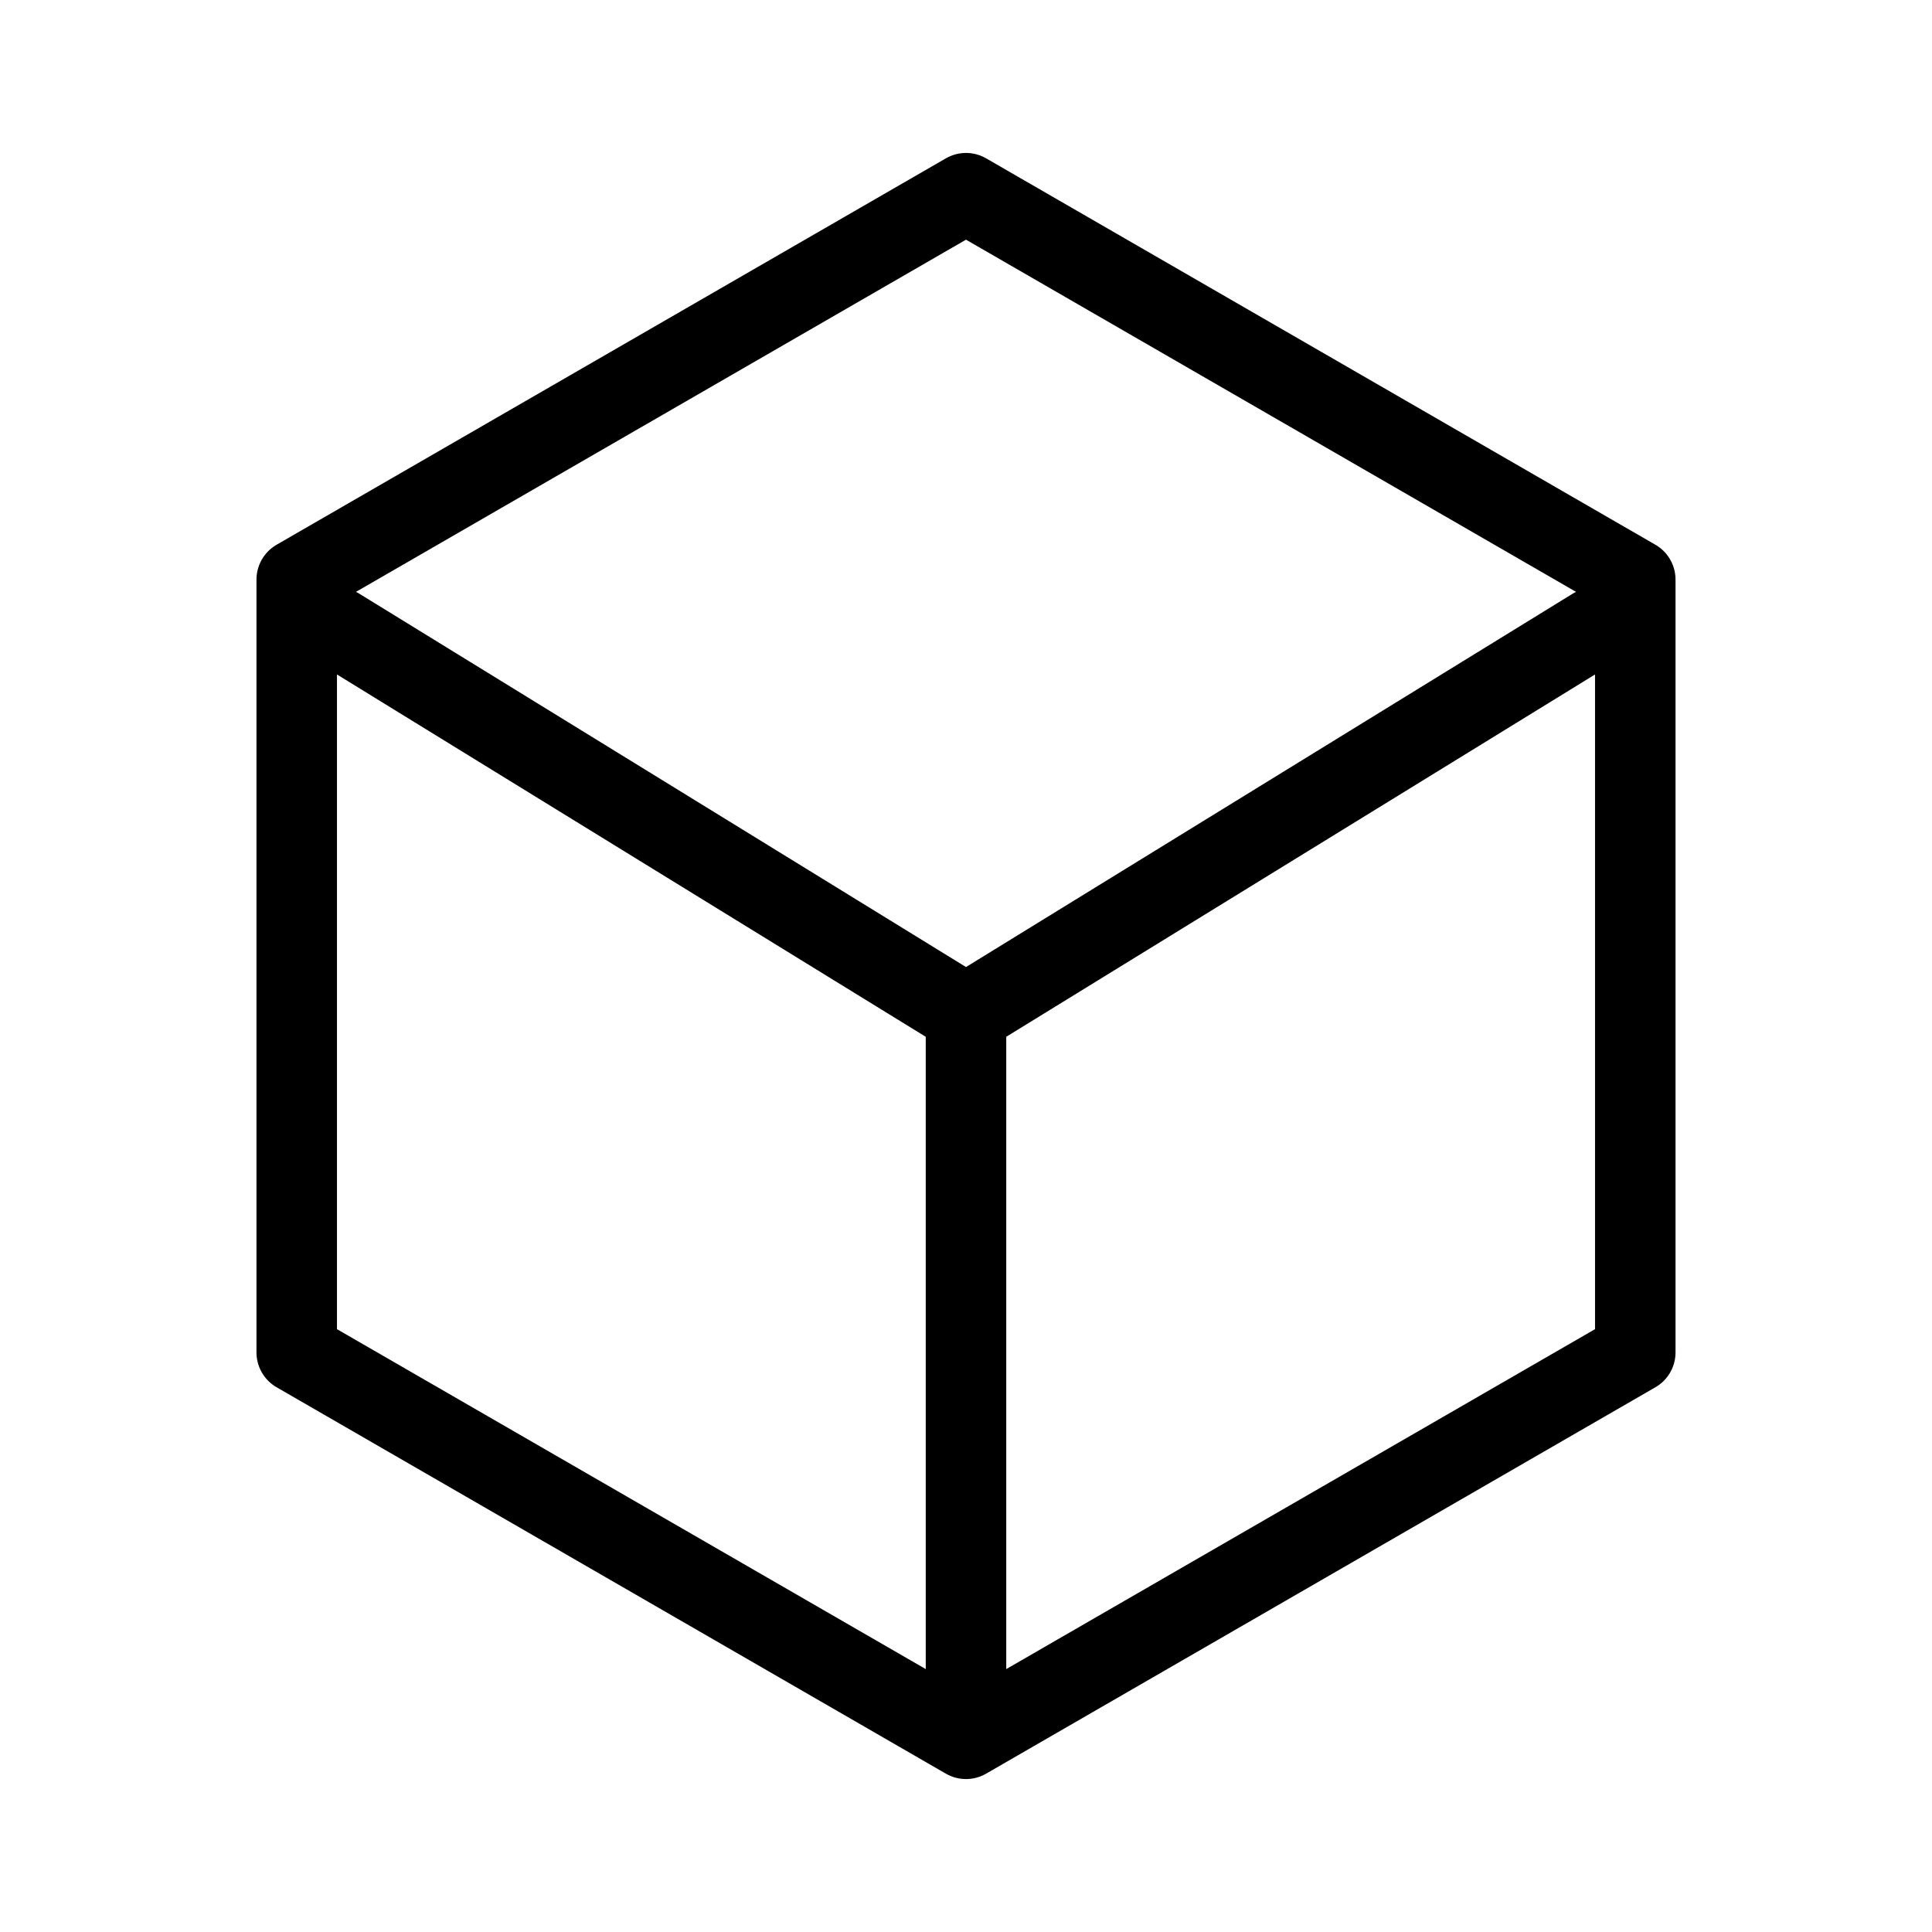 <svg xmlns="http://www.w3.org/2000/svg" width="24" height="24" viewBox="0 0 24 24" fill="none"><path d="M12 21.6L20.314 16.8V7.2L12 2.4L3.686 7.2V16.8L12 21.6ZM12 21.6V12.6M12 12.6L4.2 7.8M12 12.6L19.8 7.8" stroke="black" stroke-linecap="round" stroke-linejoin="round"></path></svg>